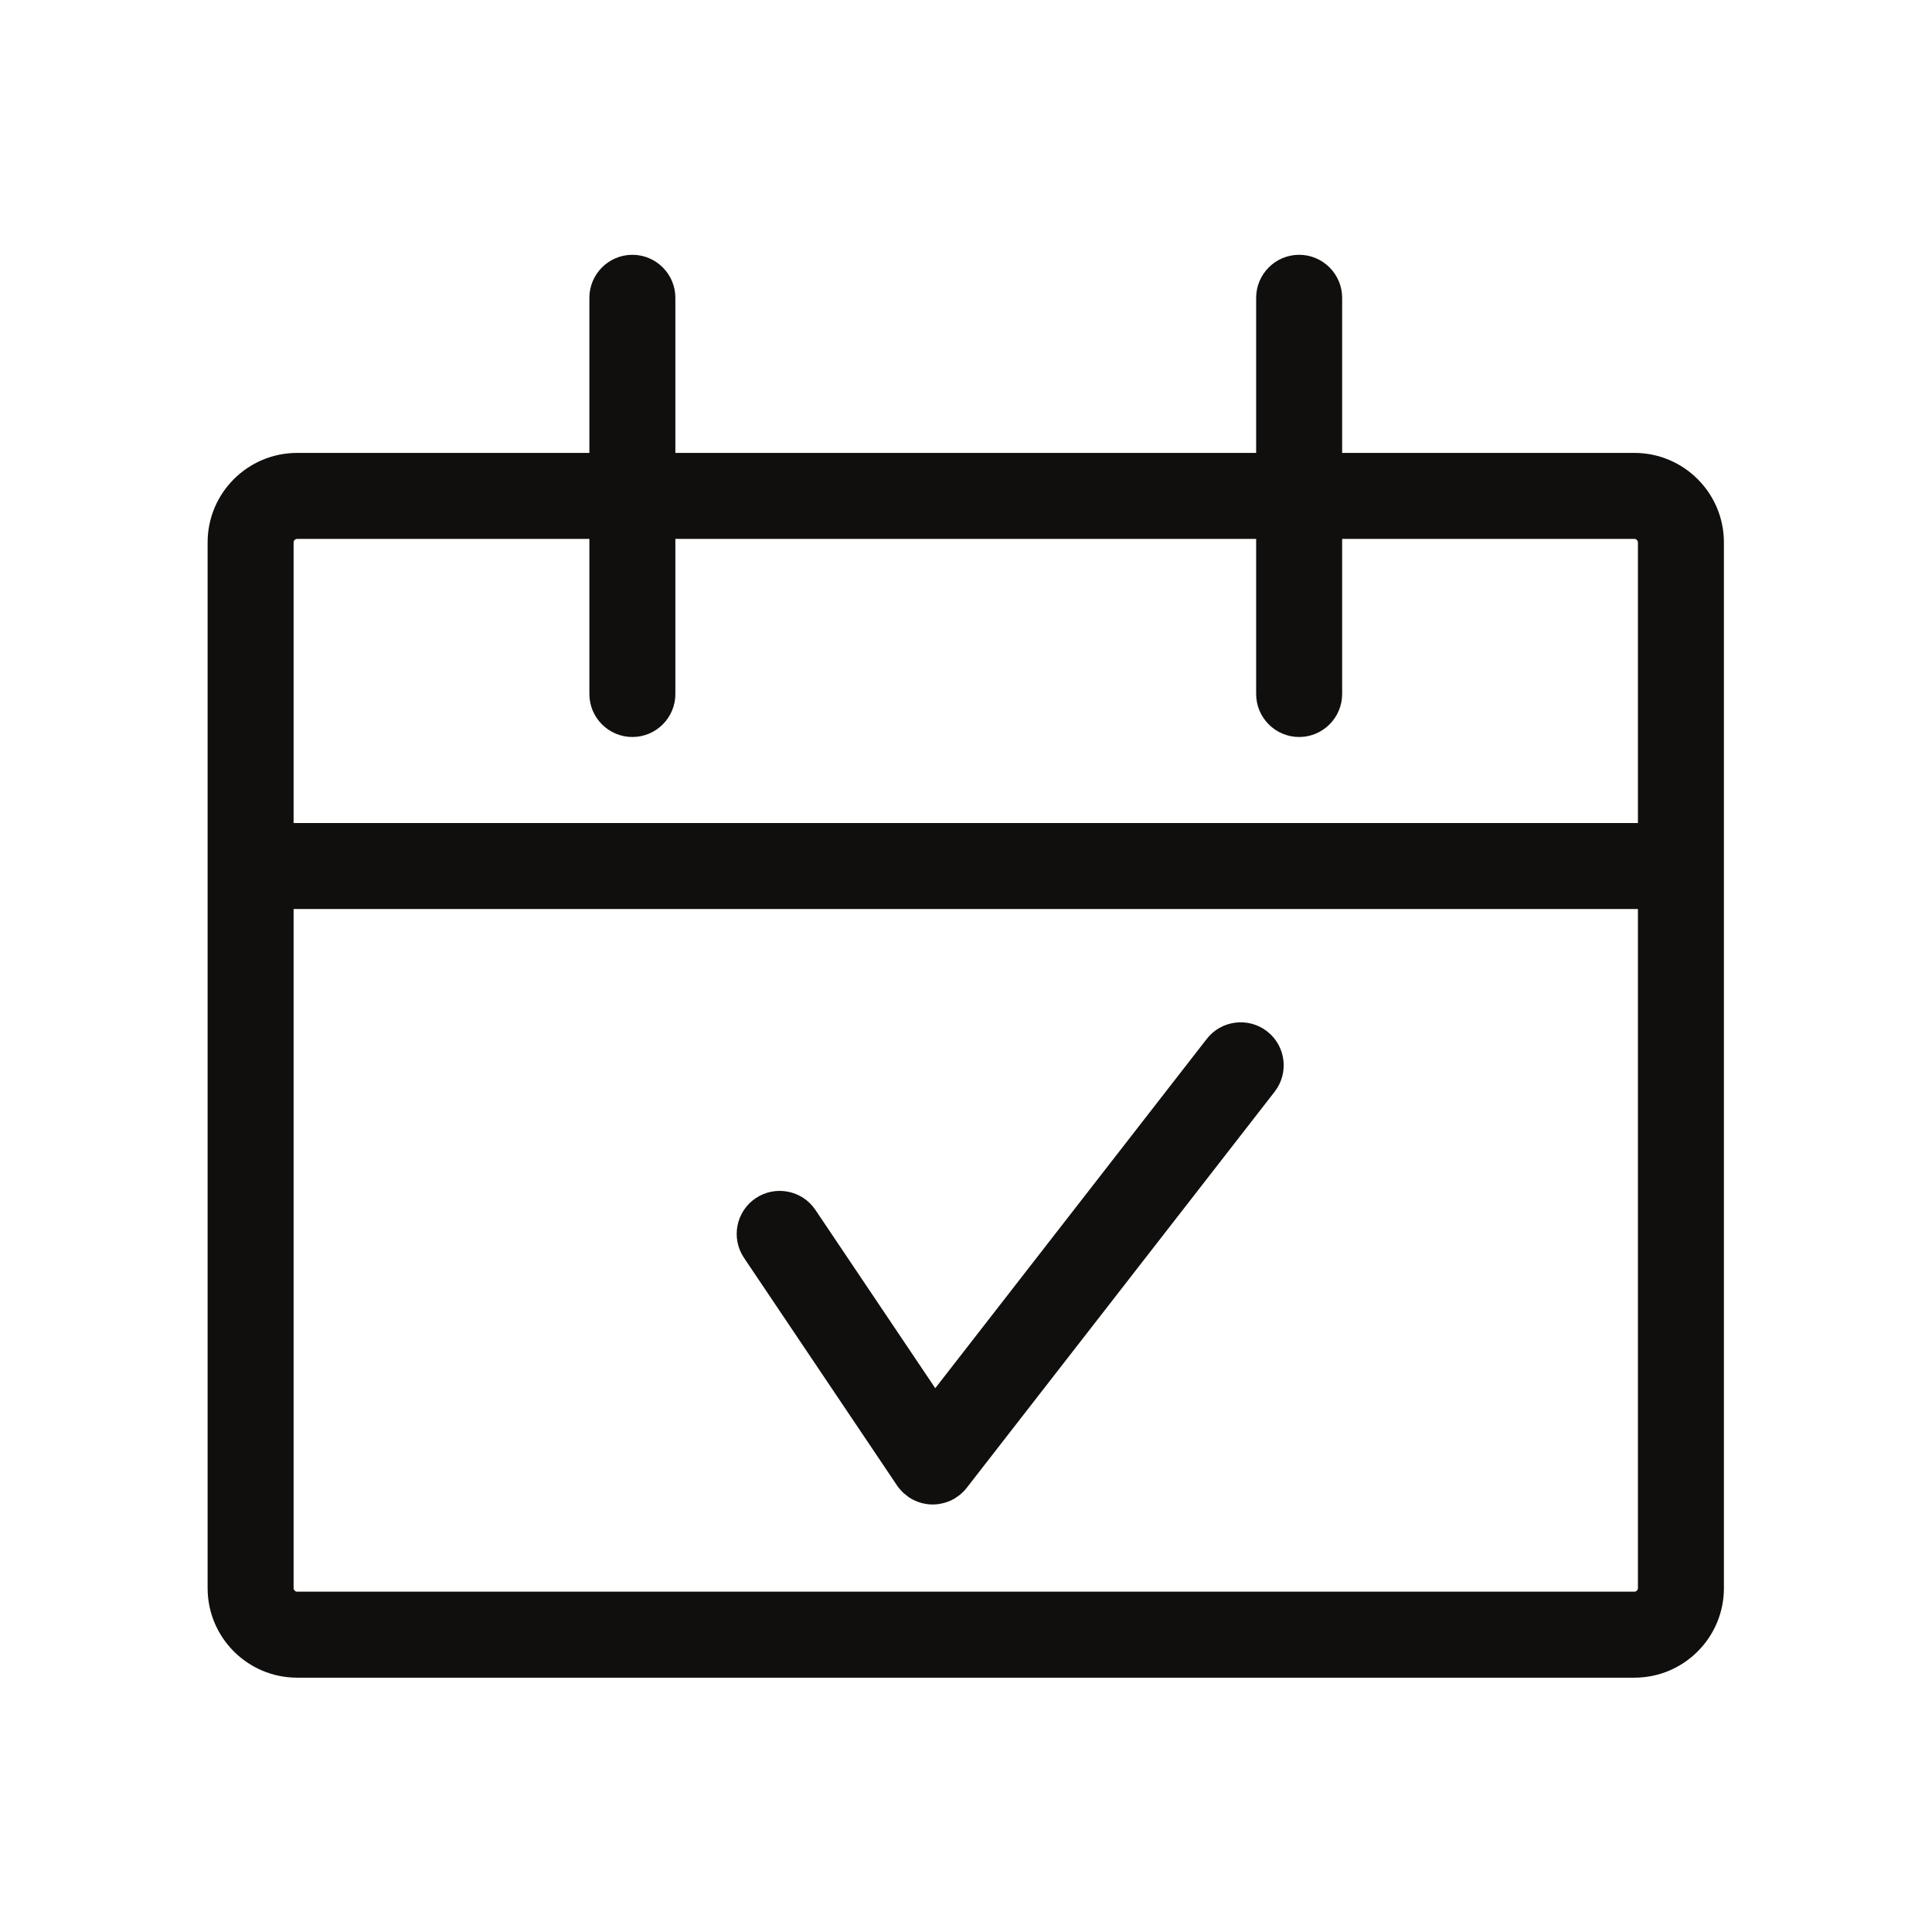 <?xml version="1.0" encoding="UTF-8" standalone="no"?>
<svg
   xmlns:dc="http://purl.org/dc/elements/1.1/"
   xmlns:cc="http://creativecommons.org/ns#"
   xmlns:rdf="http://www.w3.org/1999/02/22-rdf-syntax-ns#"
   xmlns:svg="http://www.w3.org/2000/svg"
   xmlns="http://www.w3.org/2000/svg"
   viewBox="0 0 133.333 133.333"
   height="133.333"
   width="133.333"
   xml:space="preserve"
   id="svg2"
   version="1.1"><defs
     id="defs6" /><g
     transform="matrix(1.333,0,0,-1.333,0,133.333)"
     id="g10"><g
       transform="scale(0.1)"
       id="g12"><path
         id="path14"
         style="fill:#100f0d;fill-opacity:1;fill-rule:nonzero;stroke:none"
         d="m 472.266,228.453 c 0.004,0 0.004,0 0.004,0 l -0.004,-0.008 z m -7.793,2.652 c 0.5,-0.734 1.047,-1.449 1.992,-2.5 0.43,-0.492 0.898,-0.96 1.316,-1.339 l 2.793,-2.215 c 0.649,-0.41 1.281,-0.813 2.285,-1.321 0.625,-0.324 1.282,-0.605 2.395,-1.042 1.523,-0.559 3.125,-0.95 5.254,-1.223 0.722,-0.078 1.457,-0.125 2.363,-0.125 0.957,-0.024 1.902,0.066 2.91,0.191 l 1.004,0.168 c 0.649,0.117 1.281,0.254 1.914,0.43 l 0.981,0.273 c 0.8,0.254 1.597,0.567 2.781,1.082 0.898,0.442 1.777,0.942 2.441,1.387 l 2.071,1.484 c 0.578,0.469 1.125,0.969 1.75,1.575 0.601,0.617 1.172,1.258 1.746,1.992 l 159.465,205.137 c 7.527,9.699 5.769,23.711 -3.918,31.23 -9.727,7.539 -23.703,5.781 -31.243,-3.906 l -140.562,-180.84 -62.063,92.324 c -6.843,10.188 -20.71,12.879 -30.898,6.055 -10.195,-6.848 -12.91,-20.711 -6.062,-30.899 l 79.285,-117.918" /><path
         id="path16"
         style="fill:#100f0d;fill-opacity:1;fill-rule:nonzero;stroke:none"
         d="m 327.402,618.684 c 12.278,0 22.254,9.976 22.254,22.254 v 80.3 h 300.688 v -80.3 c 0,-12.278 9.976,-22.254 22.254,-22.254 12.273,0 22.265,9.976 22.265,22.254 v 80.3 h 151.328 c 0.95,0 1.805,-0.855 1.805,-1.804 V 574.141 H 152.004 v 145.293 c 0,0.949 0.855,1.804 1.805,1.804 h 151.328 v -80.3 c 0,-12.278 9.992,-22.254 22.265,-22.254 z M 847.996,529.617 V 177.996 c 0,-0.926 -0.879,-1.805 -1.805,-1.805 H 153.809 c -0.926,0 -1.805,0.879 -1.805,1.805 v 351.621 z m -1.805,236.145 H 694.863 v 80.301 c 0,12.277 -9.992,22.265 -22.265,22.265 -12.278,0 -22.254,-9.988 -22.254,-22.265 V 765.762 H 349.656 v 80.301 c 0,12.277 -9.976,22.265 -22.254,22.265 -12.273,0 -22.265,-9.988 -22.265,-22.265 V 765.762 H 153.809 c -25.539,0 -46.321,-20.782 -46.321,-46.328 V 177.996 c 0,-25.547 20.782,-46.324 46.321,-46.324 h 692.382 c 25.539,0 46.321,20.777 46.321,46.324 v 541.438 c 0,25.546 -20.782,46.328 -46.321,46.328" /></g></g></svg>